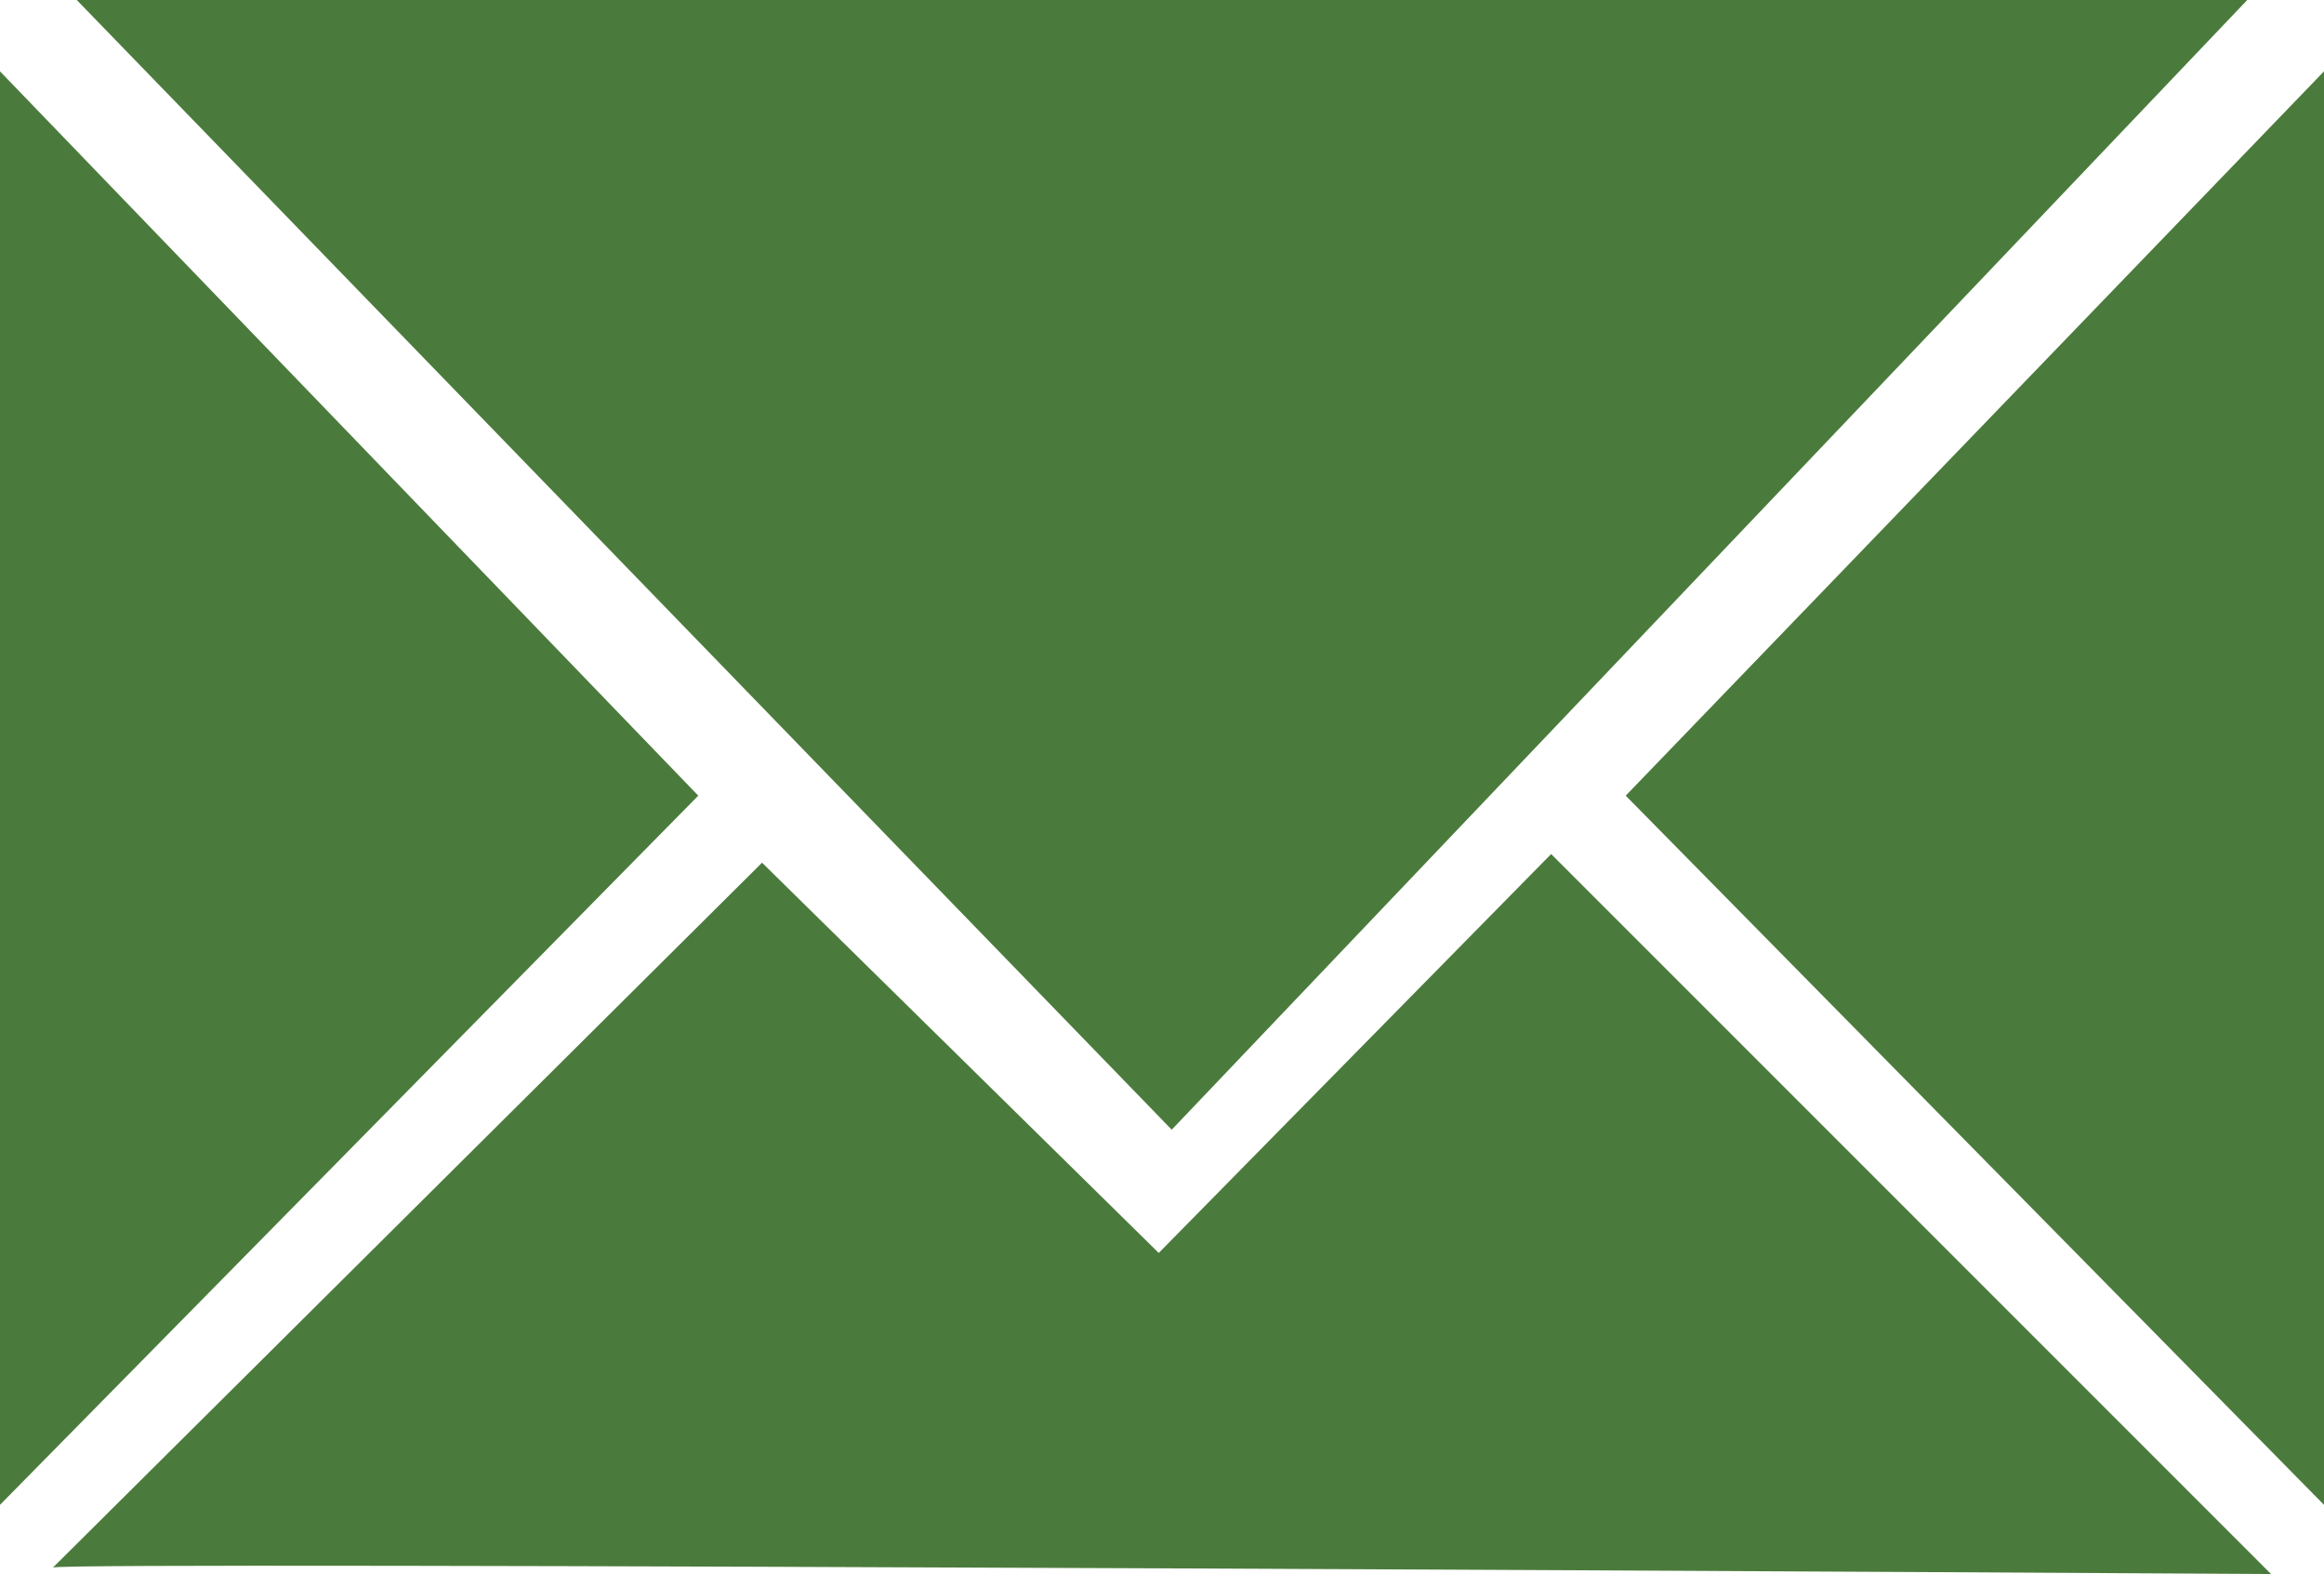 <svg xmlns="http://www.w3.org/2000/svg" id="Livello_2" data-name="Livello 2" viewBox="0 0 43 29.12"><defs><style>      .cls-1 {        fill: #4b7b3c;        stroke-width: 0px;      }    </style></defs><g id="Livello_1-2" data-name="Livello 1"><g><path class="cls-1" d="M1.42,0l20.26,20.9L41.58,0H1.42Z"></path><g><polygon class="cls-1" points="0 1.32 0 27.84 12.92 14.72 0 1.32"></polygon><polygon class="cls-1" points="43 1.32 43 27.84 30.08 14.72 43 1.32"></polygon></g><path class="cls-1" d="M.98,29l13.12-13.04,7.34,7.22,7.26-7.38,13.32,13.32s-41.03-.24-41.03-.12Z"></path></g></g></svg>